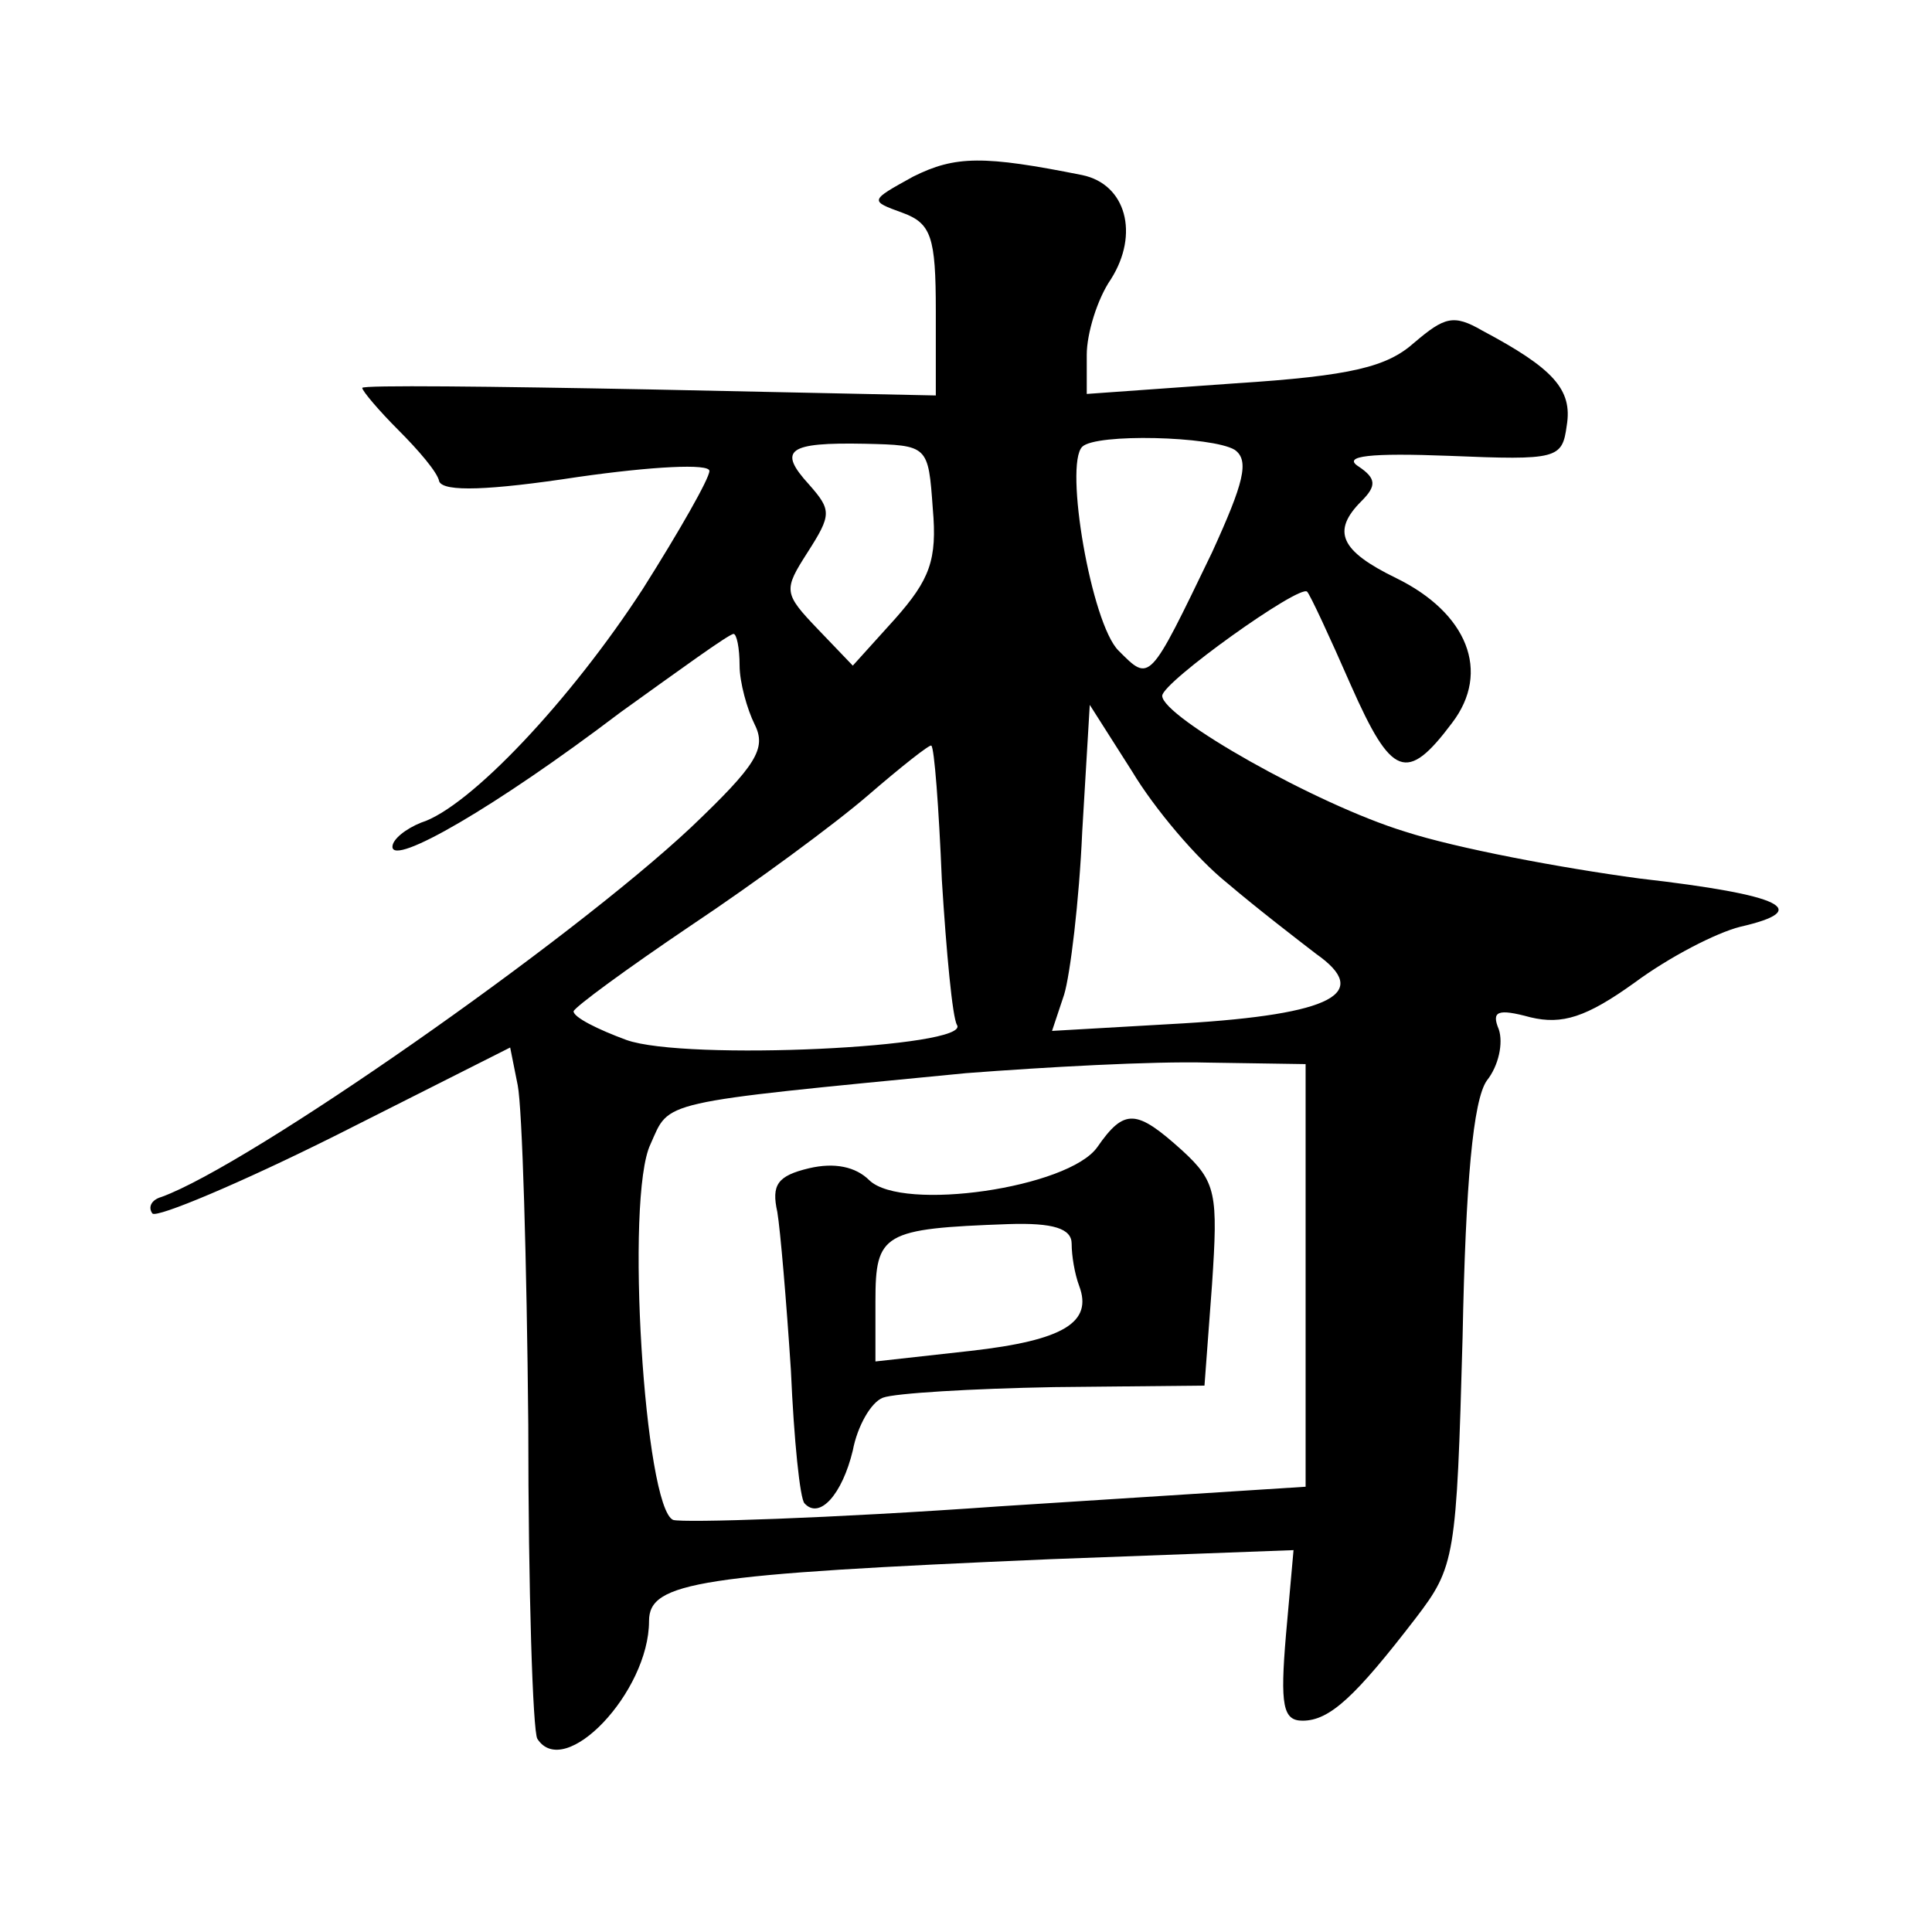 <?xml version="1.0" standalone="no"?>
<!DOCTYPE svg PUBLIC "-//W3C//DTD SVG 20010904//EN"
 "http://www.w3.org/TR/2001/REC-SVG-20010904/DTD/svg10.dtd">
<svg version="1.0" xmlns="http://www.w3.org/2000/svg"
 width="128pt" height="128pt" viewBox="0 0 128 128"
 preserveAspectRatio="xMidYMid meet">
<g transform="translate(0,128) scale(0.1,-0.1)"
fill="#0" stroke="none">
<path d="M605 1163 c-29 -16 -29 -16 -7 -24 19 -7 22 -16 22 -65 l0 -56 -190 4
c-104 2 -190 3 -190 1 0 -2 11 -15 24 -28 13 -13 26 -28 27 -34 3 -7 33 -6 92 3
49 7 87 9 87 4 0 -5 -20 -40 -44 -78 -48 -74 -115 -145 -147 -155 -10 -4 -19 -11
-19 -16 0 -13 68 26 151 89 39 28 72 52 75 52 2 0 4 -9 4 -21 0 -11 5 -29 10 -39
8 -16 1 -27 -42 -68 -81 -76 -293 -224 -351 -245 -7 -2 -9 -7 -6 -11 3 -3 58 20
122 52 l115 58 5 -25 c3 -15 6 -116 7 -225 0 -110 3 -203 6 -208 18 -28 74 31 74
78 0 26 33 31 266 41 l161 6 -5 -56 c-4 -47 -2 -57 11 -57 18 0 35 16 75 68 26
34 27 40 31 186 2 103 7 157 16 170 8 10 11 25 8 34 -5 12 -1 14 21 8 21 -5 37
0 69 23 23 17 54 33 70 37 48 11 29 21 -67 32 -52 7 -121 20 -155 31 -59 18 -161
76 -161 90 0 9 91 74 96 69 2 -2 15 -30 29 -62 27 -61 37 -65 67 -25 26 34 10 73
-37 96 -37 18 -43 31 -23 51 10 10 10 15 -2 23 -11 7 8 9 60 7 72 -3 75 -2 78 20
4 24 -9 38 -56 63 -19 11 -25 9 -45 -8 -18 -16 -41 -22 -119 -27 l-98 -7 0 26 c0
14 7 37 16 50 19 30 10 63 -19 69 -65 13 -84 13 -112 -1z m13 -220 c3 -34 -2 -47
-25 -73 l-28 -31 -23 24 c-23 24 -23 26 -7 51 16 25 16 28 1 45 -21 23 -14 28 37
27 42 -1 42 -1 45 -43z m200 39 c10 -7 6 -22 -15 -68 -42 -87 -41 -86 -62 -65 -18
18 -36 123 -24 135 9 9 86 7 101 -2z m-5 -287 c20 -17 46 -37 59 -47 37 -26 11
-40 -88 -46 l-87 -5 8 24 c4 13 10 62 12 108 l5 84 28 -44 c15 -25 43 -58 63 -74z
m-189 2 c3 -48 7 -91 10 -96 10 -15 -180 -24 -219 -10 -19 7 -35 15 -35 19 1 3
35 28 78 57 42 28 95 67 117 86 22 19 41 34 42 33 2 -1 5 -41 7 -89z m241 -262
l0 -140 -203 -13 c-112 -8 -209 -11 -216 -9 -19 8 -32 214 -15 249 13 29 3 27 209
47 52 4 124 8 160 7 l65 -1 0 -140z M727 520 c-19 -27 -129 -43 -151 -22 -9 9 -23
12 -40 8 -21 -5 -25 -11 -21 -29 2 -12 6 -59 9 -105 2 -46 6 -85 9 -88 10 -11 25
6 32 35 3 16 12 32 20 35 8 3 59 6 113 7 l100 1 5 67 c4 60 3 68 -20 89 -30 27
-38 28 -56 2z m-17 -64 c0 -8 2 -20 5 -28 9 -24 -10 -36 -72 -43 l-63 -7 0 40 c0
45 5 48 88 51 30 1 42 -3 42 -13z"/>
</g>
</svg>
